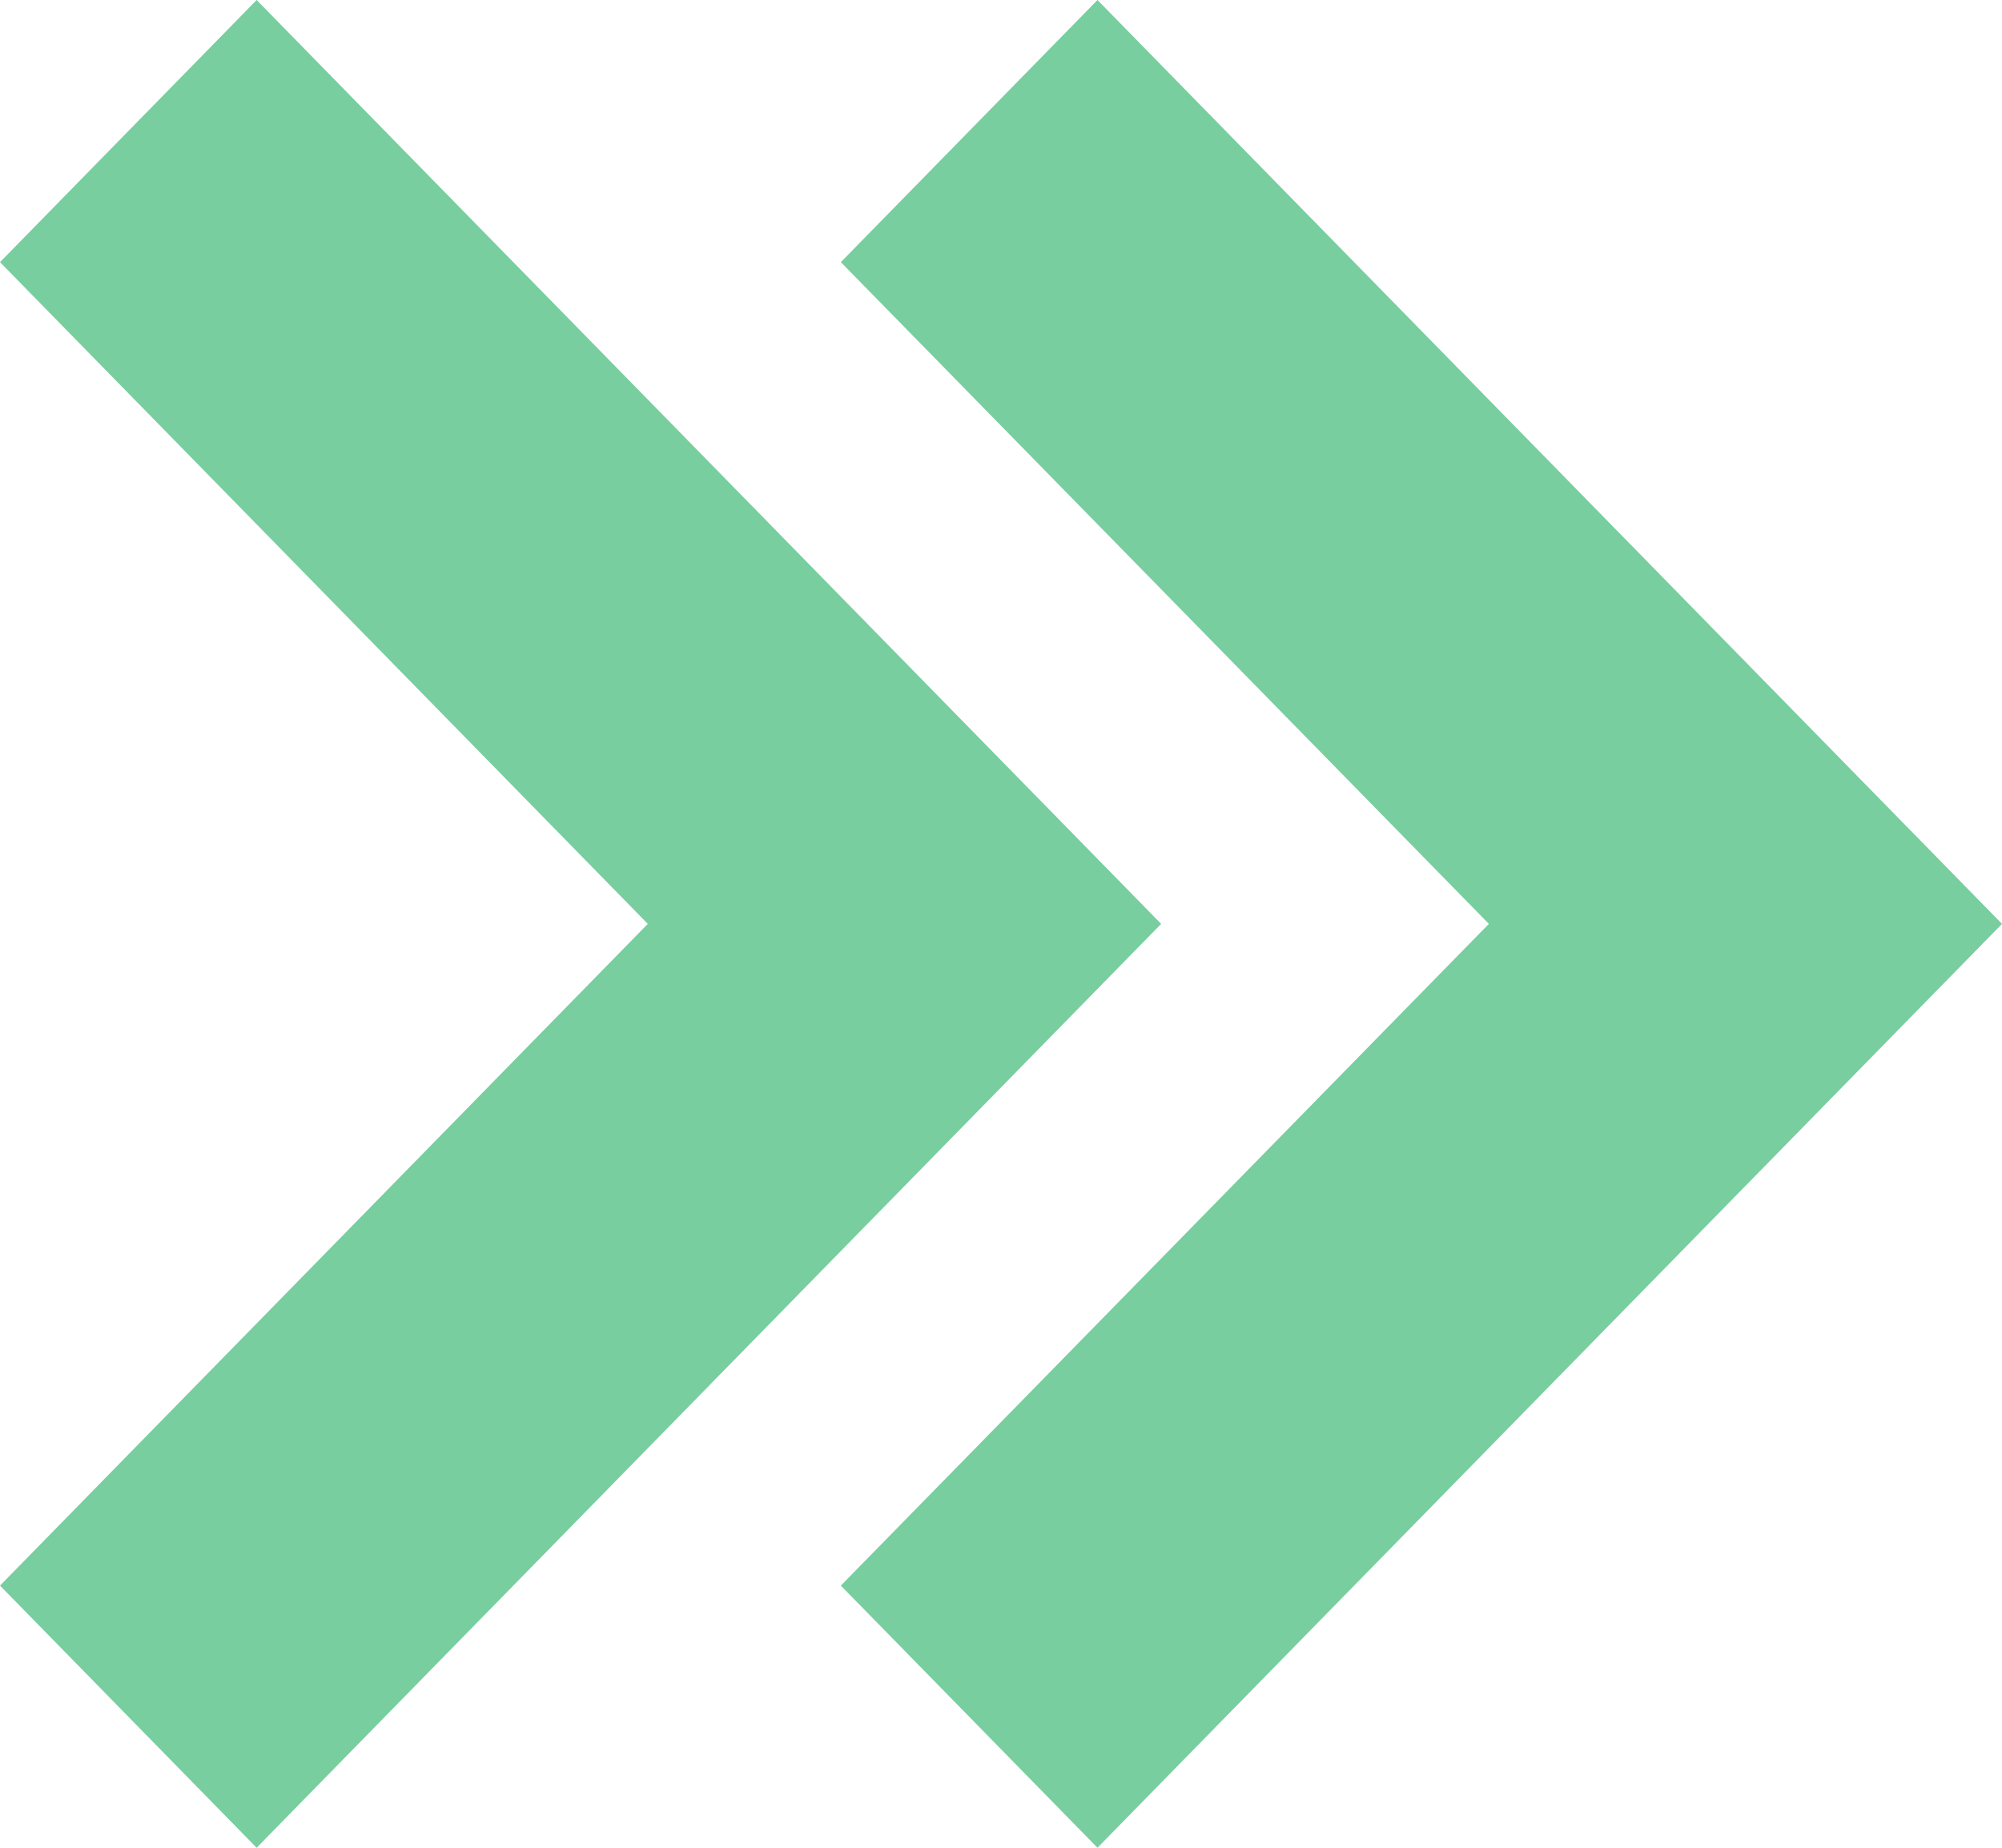 <?xml version="1.0" encoding="UTF-8"?>
<svg width="26px" height="24px" viewBox="0 0 26 24" version="1.1" xmlns="http://www.w3.org/2000/svg" xmlns:xlink="http://www.w3.org/1999/xlink">
    <!-- Generator: Sketch 63.1 (92452) - https://sketch.com -->
    <title>Arrow</title>
    <desc>Created with Sketch.</desc>
    <g id="Page-1" stroke="none" stroke-width="1" fill="none" fill-rule="evenodd">
        <g id="Homepage-V1" transform="translate(-317, -2337)" fill="#78CE9E" fill-rule="nonzero">
            <g id="How-Solar" transform="translate(100, 2026)">
                <g id="Work-Process" transform="translate(0, 187)">
                    <g id="1">
                        <path d="M231.253,124 L243,136 L231.253,148 L227.92,144.595 L236.336,136 L227.92,127.405 L231.253,124 Z M220.333,124 L232.08,136 L220.333,148 L217,144.595 L225.413,136 L217,127.405 L220.333,124 Z" id="Arrow"></path>
                    </g>
                </g>
            </g>
        </g>
    </g>
</svg>